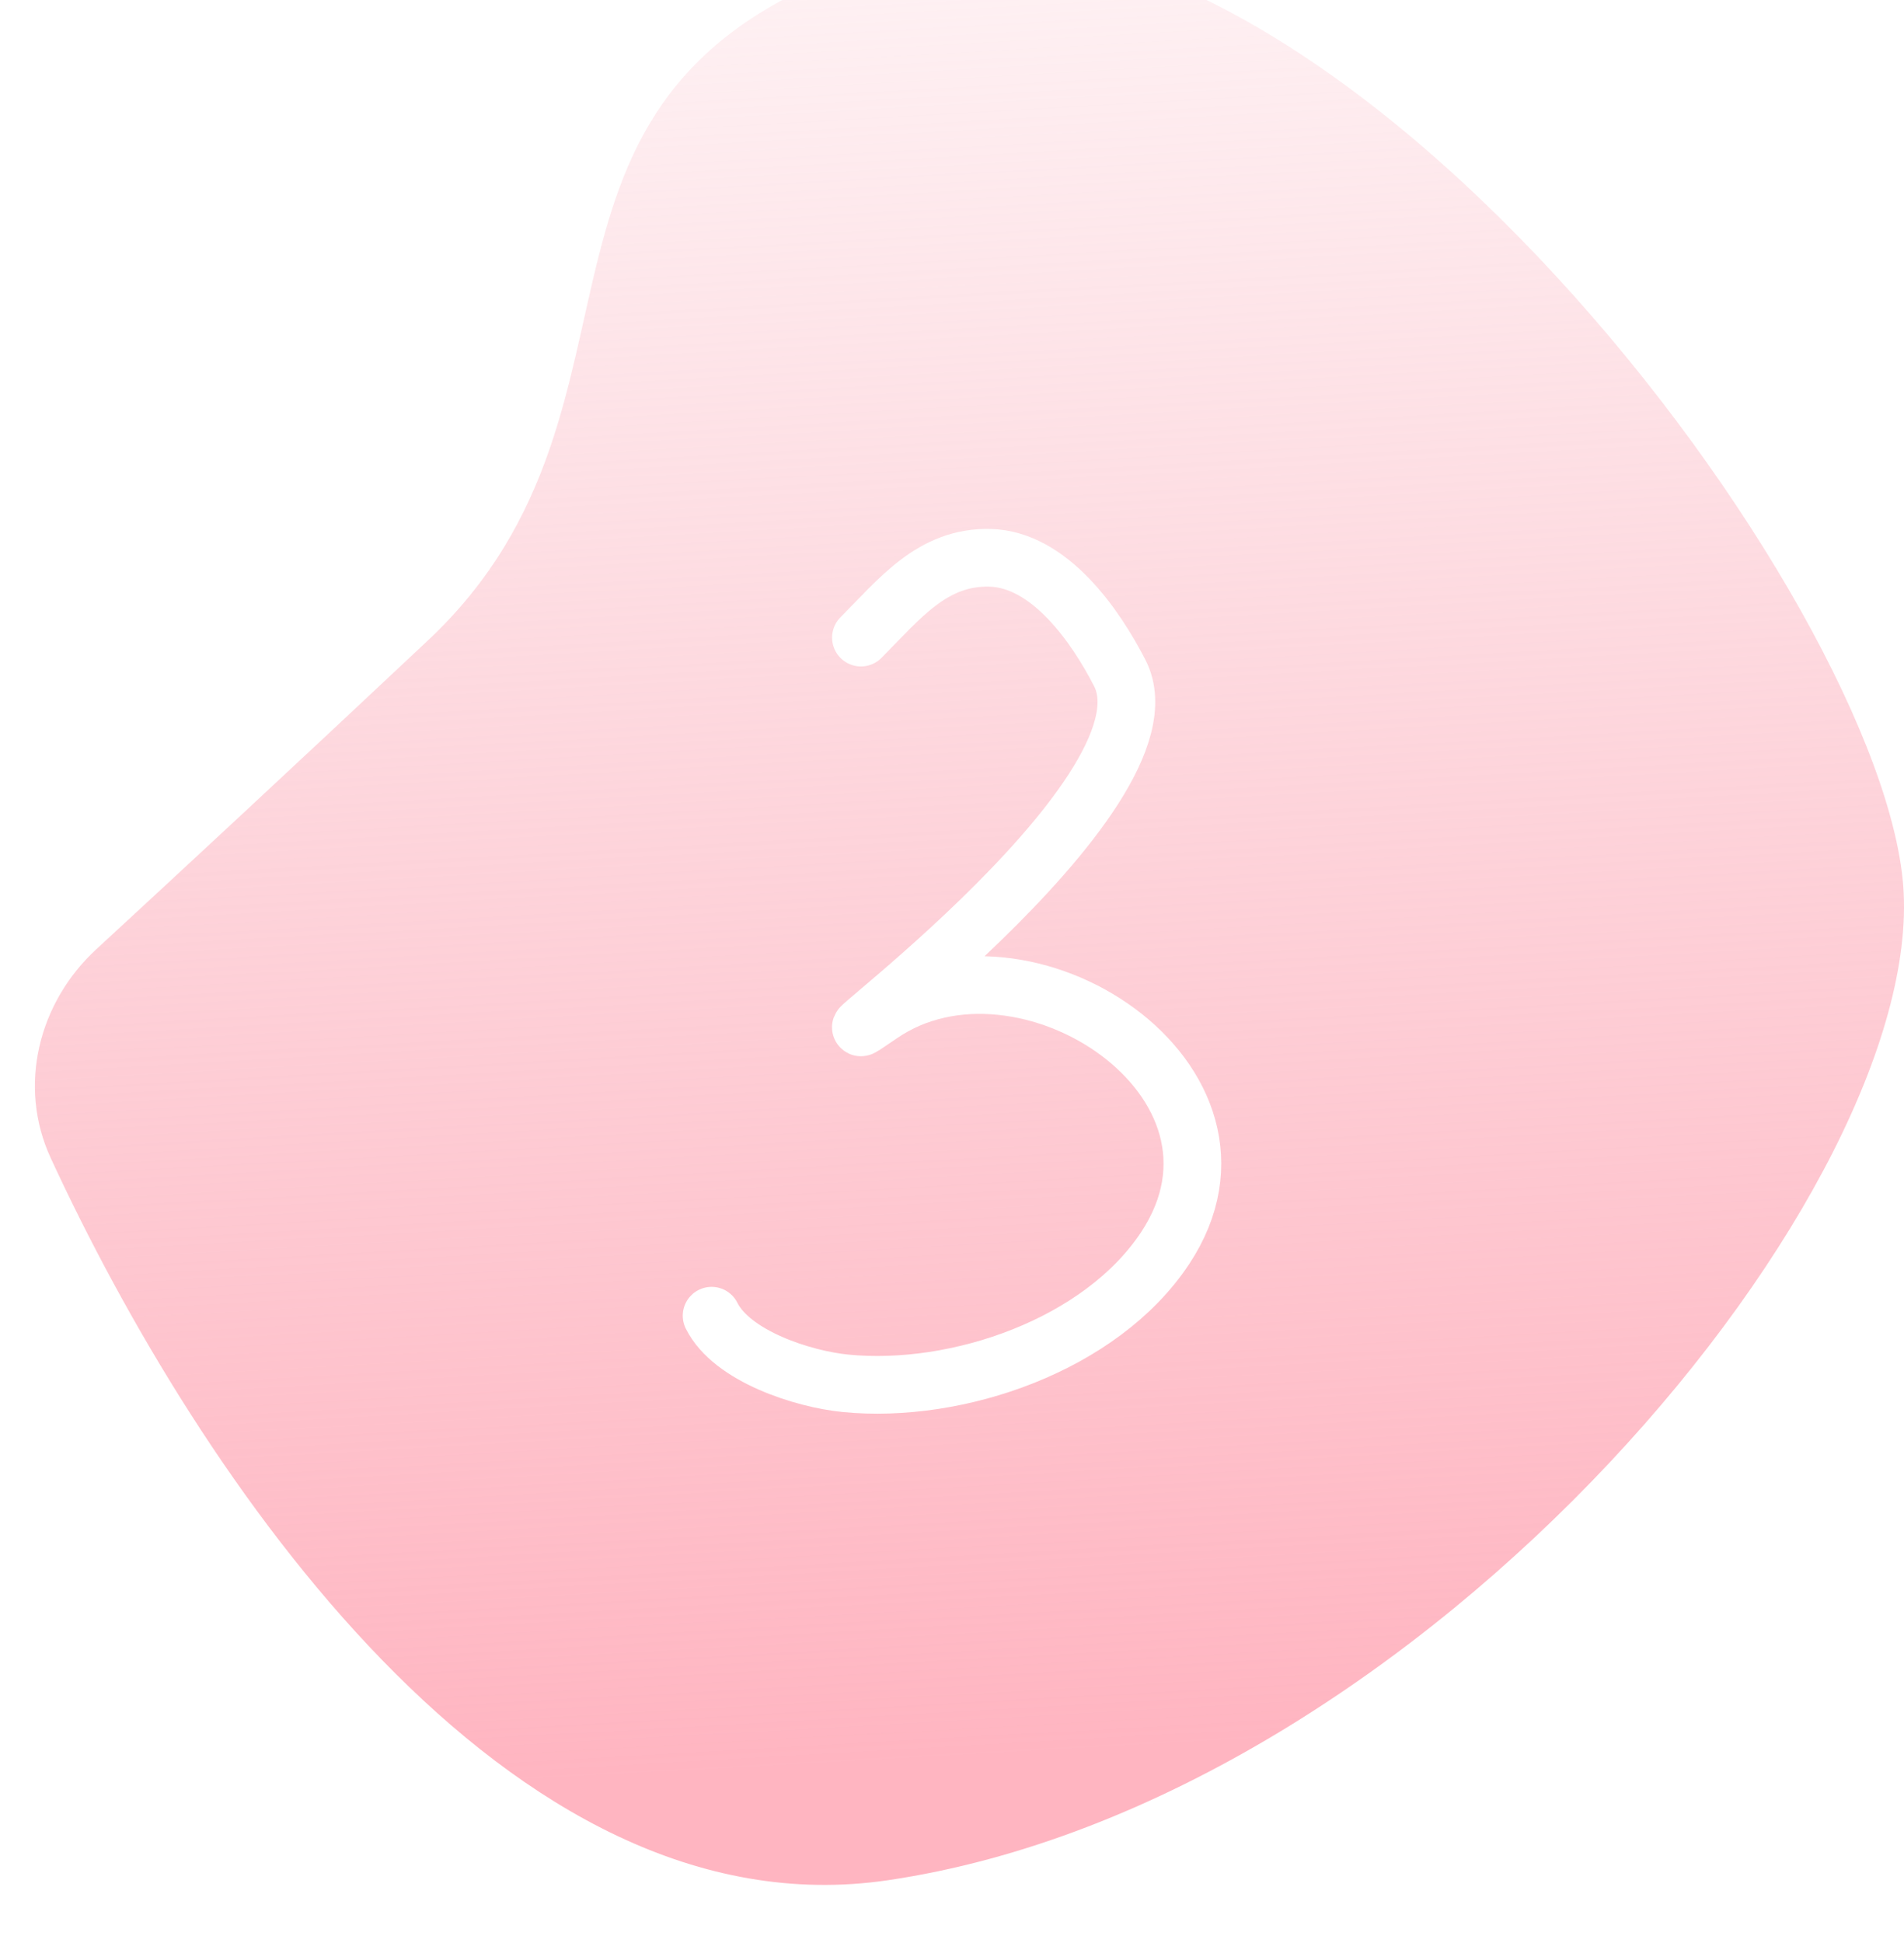 <?xml version="1.0" encoding="UTF-8"?> <svg xmlns="http://www.w3.org/2000/svg" width="99" height="101" viewBox="0 0 99 101" fill="none"> <g filter="url(#filter0_i_82_82)"> <path d="M46.166 100.756C26.406 103.669 10.317 79.841 2.636 63.205C0.917 59.482 1.989 55.138 5.003 52.358C9.246 48.446 15.352 42.781 22.259 36.289C35.449 23.891 24.732 7.362 46.166 0.75C67.6 -5.862 97.278 32.983 98.927 48.687C100.575 64.39 74.195 96.624 46.166 100.756Z" fill="url(#paint0_linear_82_82)"></path> </g> <path d="M44.765 33.15C46.758 31.154 48.473 28.916 51.494 29.002C54.569 29.09 56.956 32.52 58.224 34.994C61.519 41.42 39.852 56.822 45.8 52.737C53.194 47.659 66.337 56.192 60.582 64.892C57.251 69.928 49.776 72.496 43.96 71.92C41.763 71.703 38.055 70.52 37 68.406" stroke="white" stroke-width="3" stroke-linecap="round"></path> <defs> <filter id="filter0_i_82_82" x="1.815" y="-3" width="97.185" height="104" filterUnits="userSpaceOnUse" color-interpolation-filters="sRGB"> <feFlood flood-opacity="0" result="BackgroundImageFix"></feFlood> <feBlend mode="normal" in="SourceGraphic" in2="BackgroundImageFix" result="shape"></feBlend> <feColorMatrix in="SourceAlpha" type="matrix" values="0 0 0 0 0 0 0 0 0 0 0 0 0 0 0 0 0 0 127 0" result="hardAlpha"></feColorMatrix> <feOffset dy="-3"></feOffset> <feGaussianBlur stdDeviation="3"></feGaussianBlur> <feComposite in2="hardAlpha" operator="arithmetic" k2="-1" k3="1"></feComposite> <feColorMatrix type="matrix" values="0 0 0 0 1 0 0 0 0 0.878 0 0 0 0 0.9 0 0 0 0.6 0"></feColorMatrix> <feBlend mode="normal" in2="shape" result="effect1_innerShadow_82_82"></feBlend> </filter> <linearGradient id="paint0_linear_82_82" x1="45.341" y1="117.362" x2="37.414" y2="-23.801" gradientUnits="userSpaceOnUse"> <stop offset="0.16" stop-color="#FFB5C1"></stop> <stop offset="0.969" stop-color="#F9B3BF" stop-opacity="0"></stop> </linearGradient> </defs> </svg> 